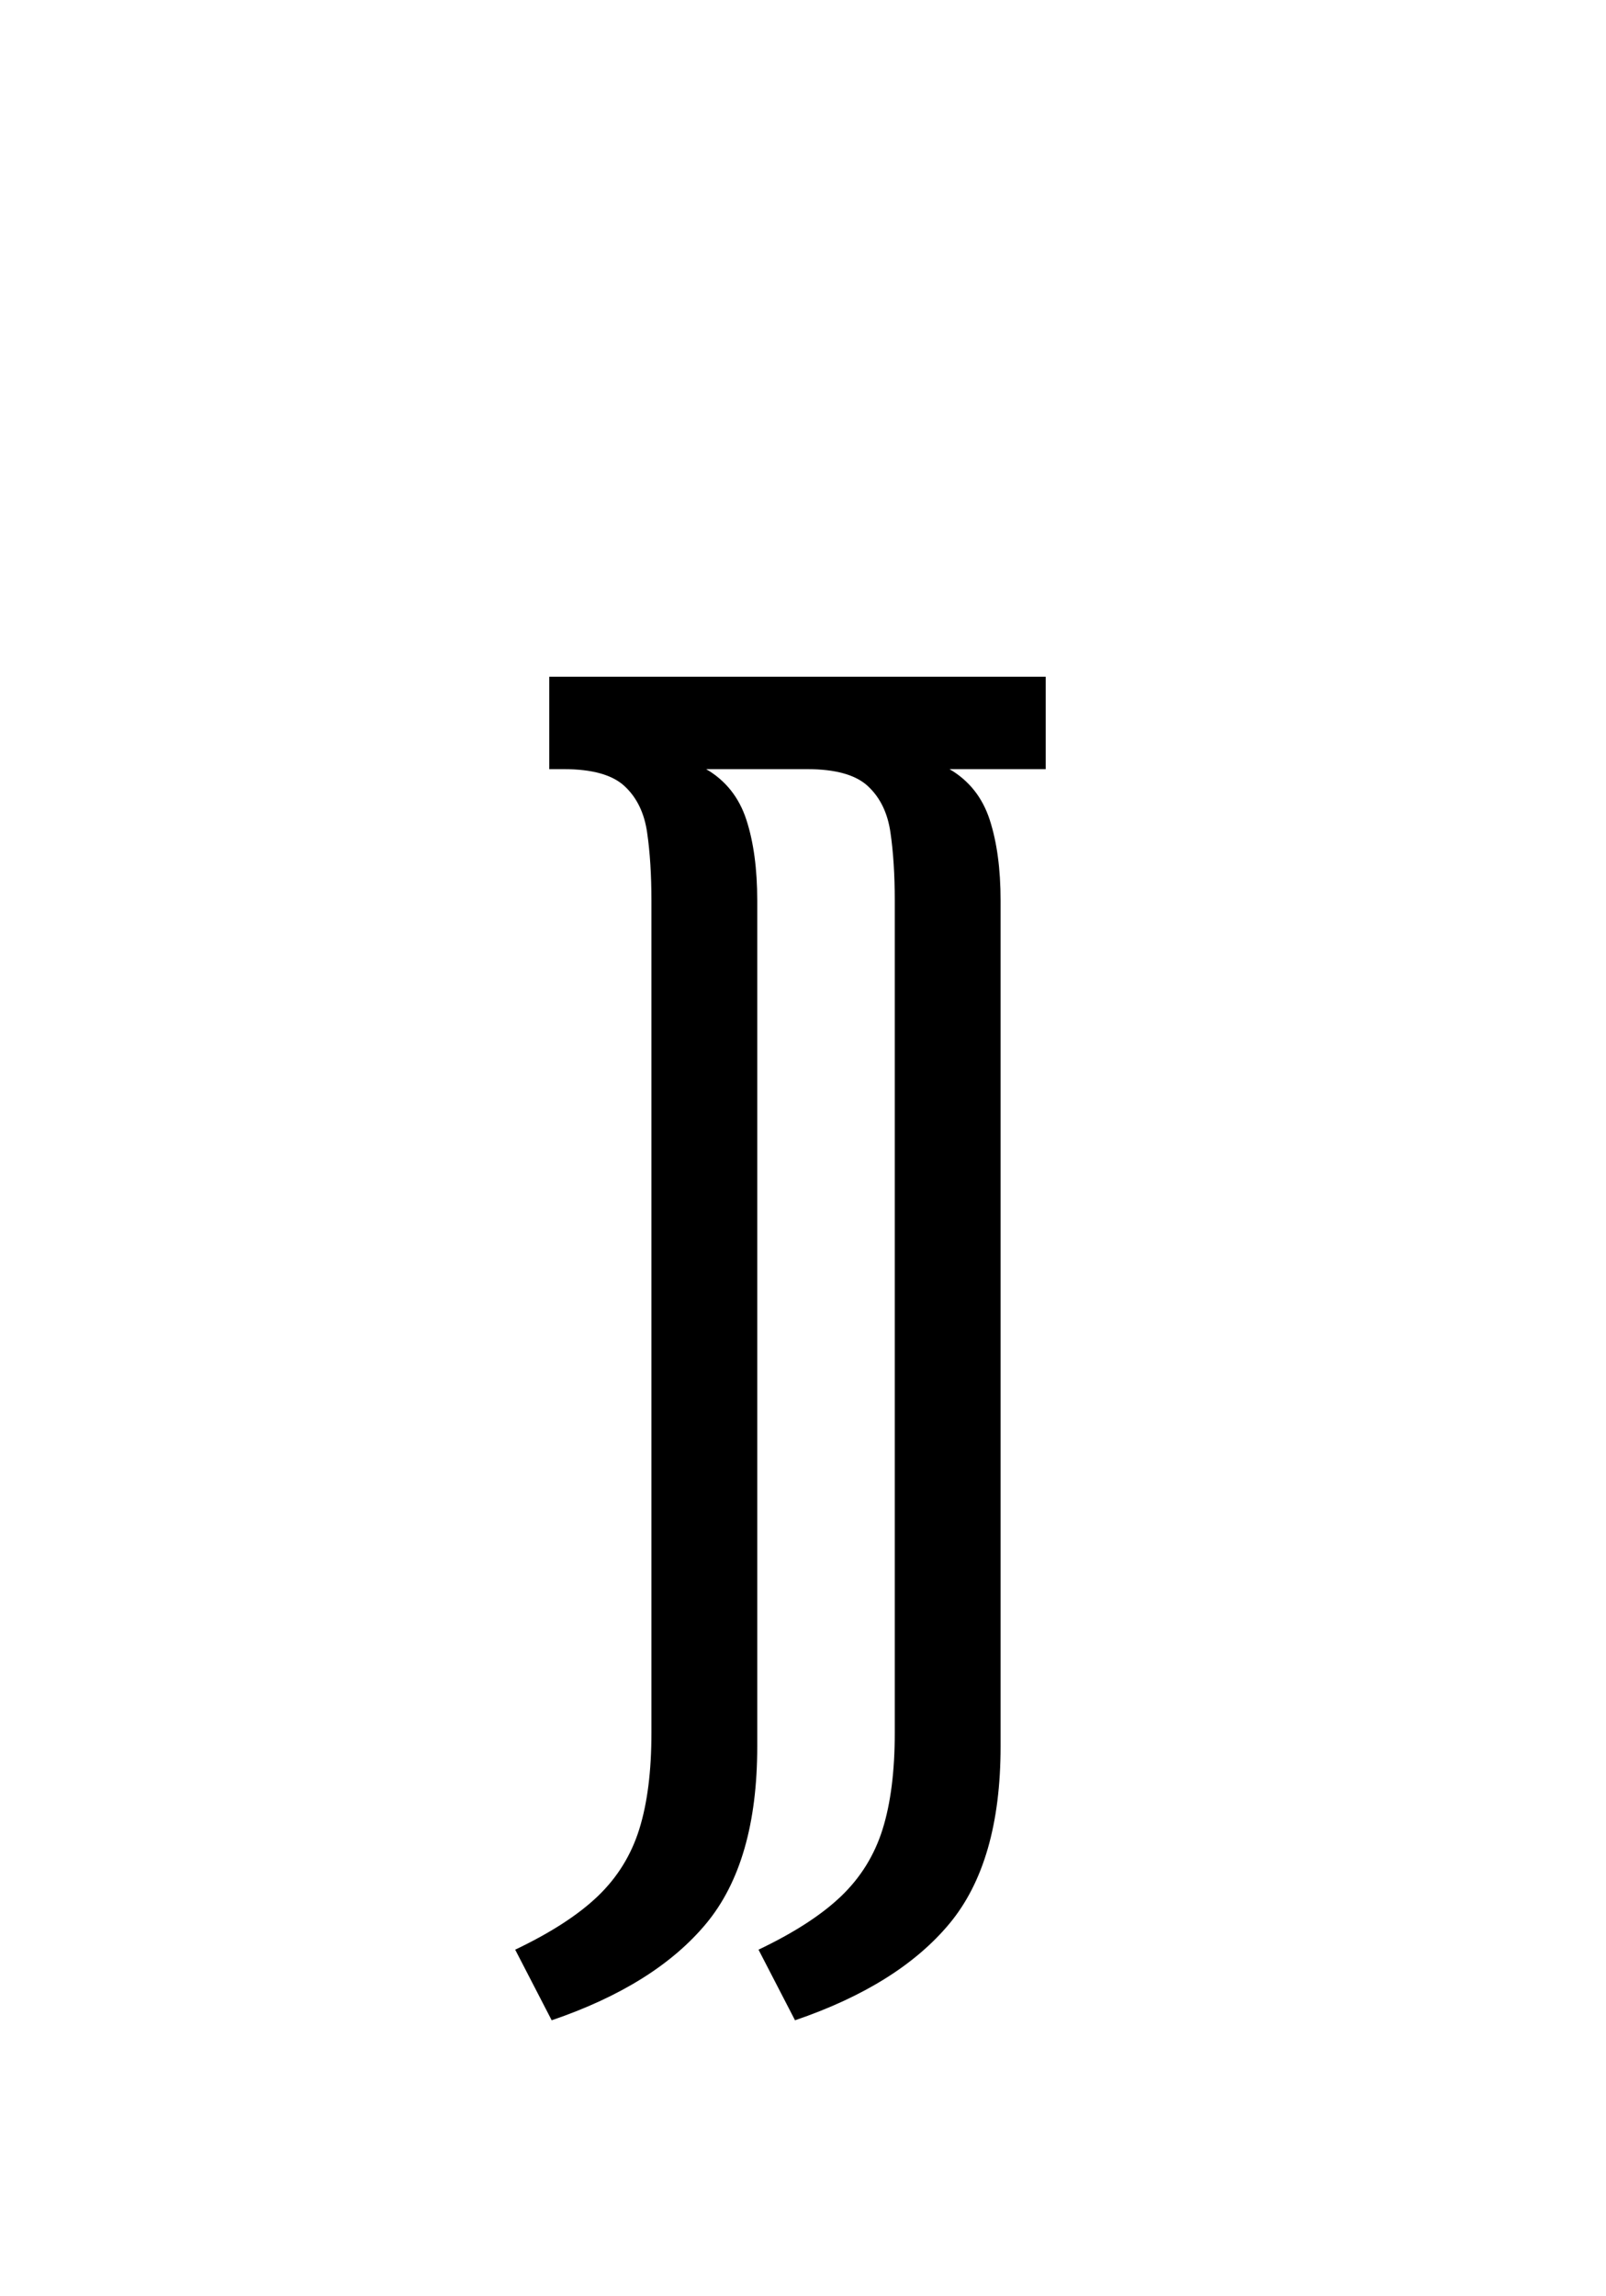 <?xml version="1.0" encoding="UTF-8"?><svg xmlns="http://www.w3.org/2000/svg" xmlns:xlink="http://www.w3.org/1999/xlink" width="198pt" height="282.96pt" viewBox="0 0 198 282.96" version="1.1"><symbol overflow="visible" id="1"><path style="stroke:none;" d="M 6.75 84 L 2.25 75.297 C 6.645 73.203 10.039 71.004 12.438 68.703 C 14.844 66.398 16.547 63.648 17.547 60.453 C 18.547 57.254 19.047 53.301 19.047 48.594 L 19.047 -54 C 19.047 -57.195 18.867 -59.992 18.516 -62.391 C 18.172 -64.797 17.25 -66.695 15.75 -68.094 C 14.25 -69.5 11.75 -70.203 8.25 -70.203 L 6.453 -70.203 L 6.453 -81.594 L 37.656 -81.594 L 37.656 -70.203 L 25.797 -70.203 C 28.203 -68.797 29.852 -66.719 30.75 -63.969 C 31.645 -61.219 32.094 -57.895 32.094 -54 L 32.094 50.25 C 32.094 59.75 29.992 67.023 25.797 72.078 C 21.598 77.129 15.25 81.102 6.75 84 Z M 36.75 84 L 32.25 75.297 C 36.645 73.203 40.039 71.004 42.438 68.703 C 44.844 66.398 46.547 63.648 47.547 60.453 C 48.547 57.254 49.047 53.301 49.047 48.594 L 49.047 -54 C 49.047 -57.195 48.867 -59.992 48.516 -62.391 C 48.172 -64.797 47.25 -66.695 45.75 -68.094 C 44.25 -69.5 41.75 -70.203 38.25 -70.203 L 36.453 -70.203 L 36.453 -81.594 L 67.656 -81.594 L 67.656 -70.203 L 55.797 -70.203 C 58.203 -68.797 59.852 -66.719 60.75 -63.969 C 61.645 -61.219 62.094 -57.895 62.094 -54 L 62.094 50.25 C 62.094 59.75 59.992 67.023 55.797 72.078 C 51.598 77.129 45.25 81.102 36.75 84 Z M 36.75 84"/></symbol><g style="fill:rgb(0%,0%,0%);fill-opacity:1;"><use xlink:href="#1" x="61.266" y="165"/></g></svg>